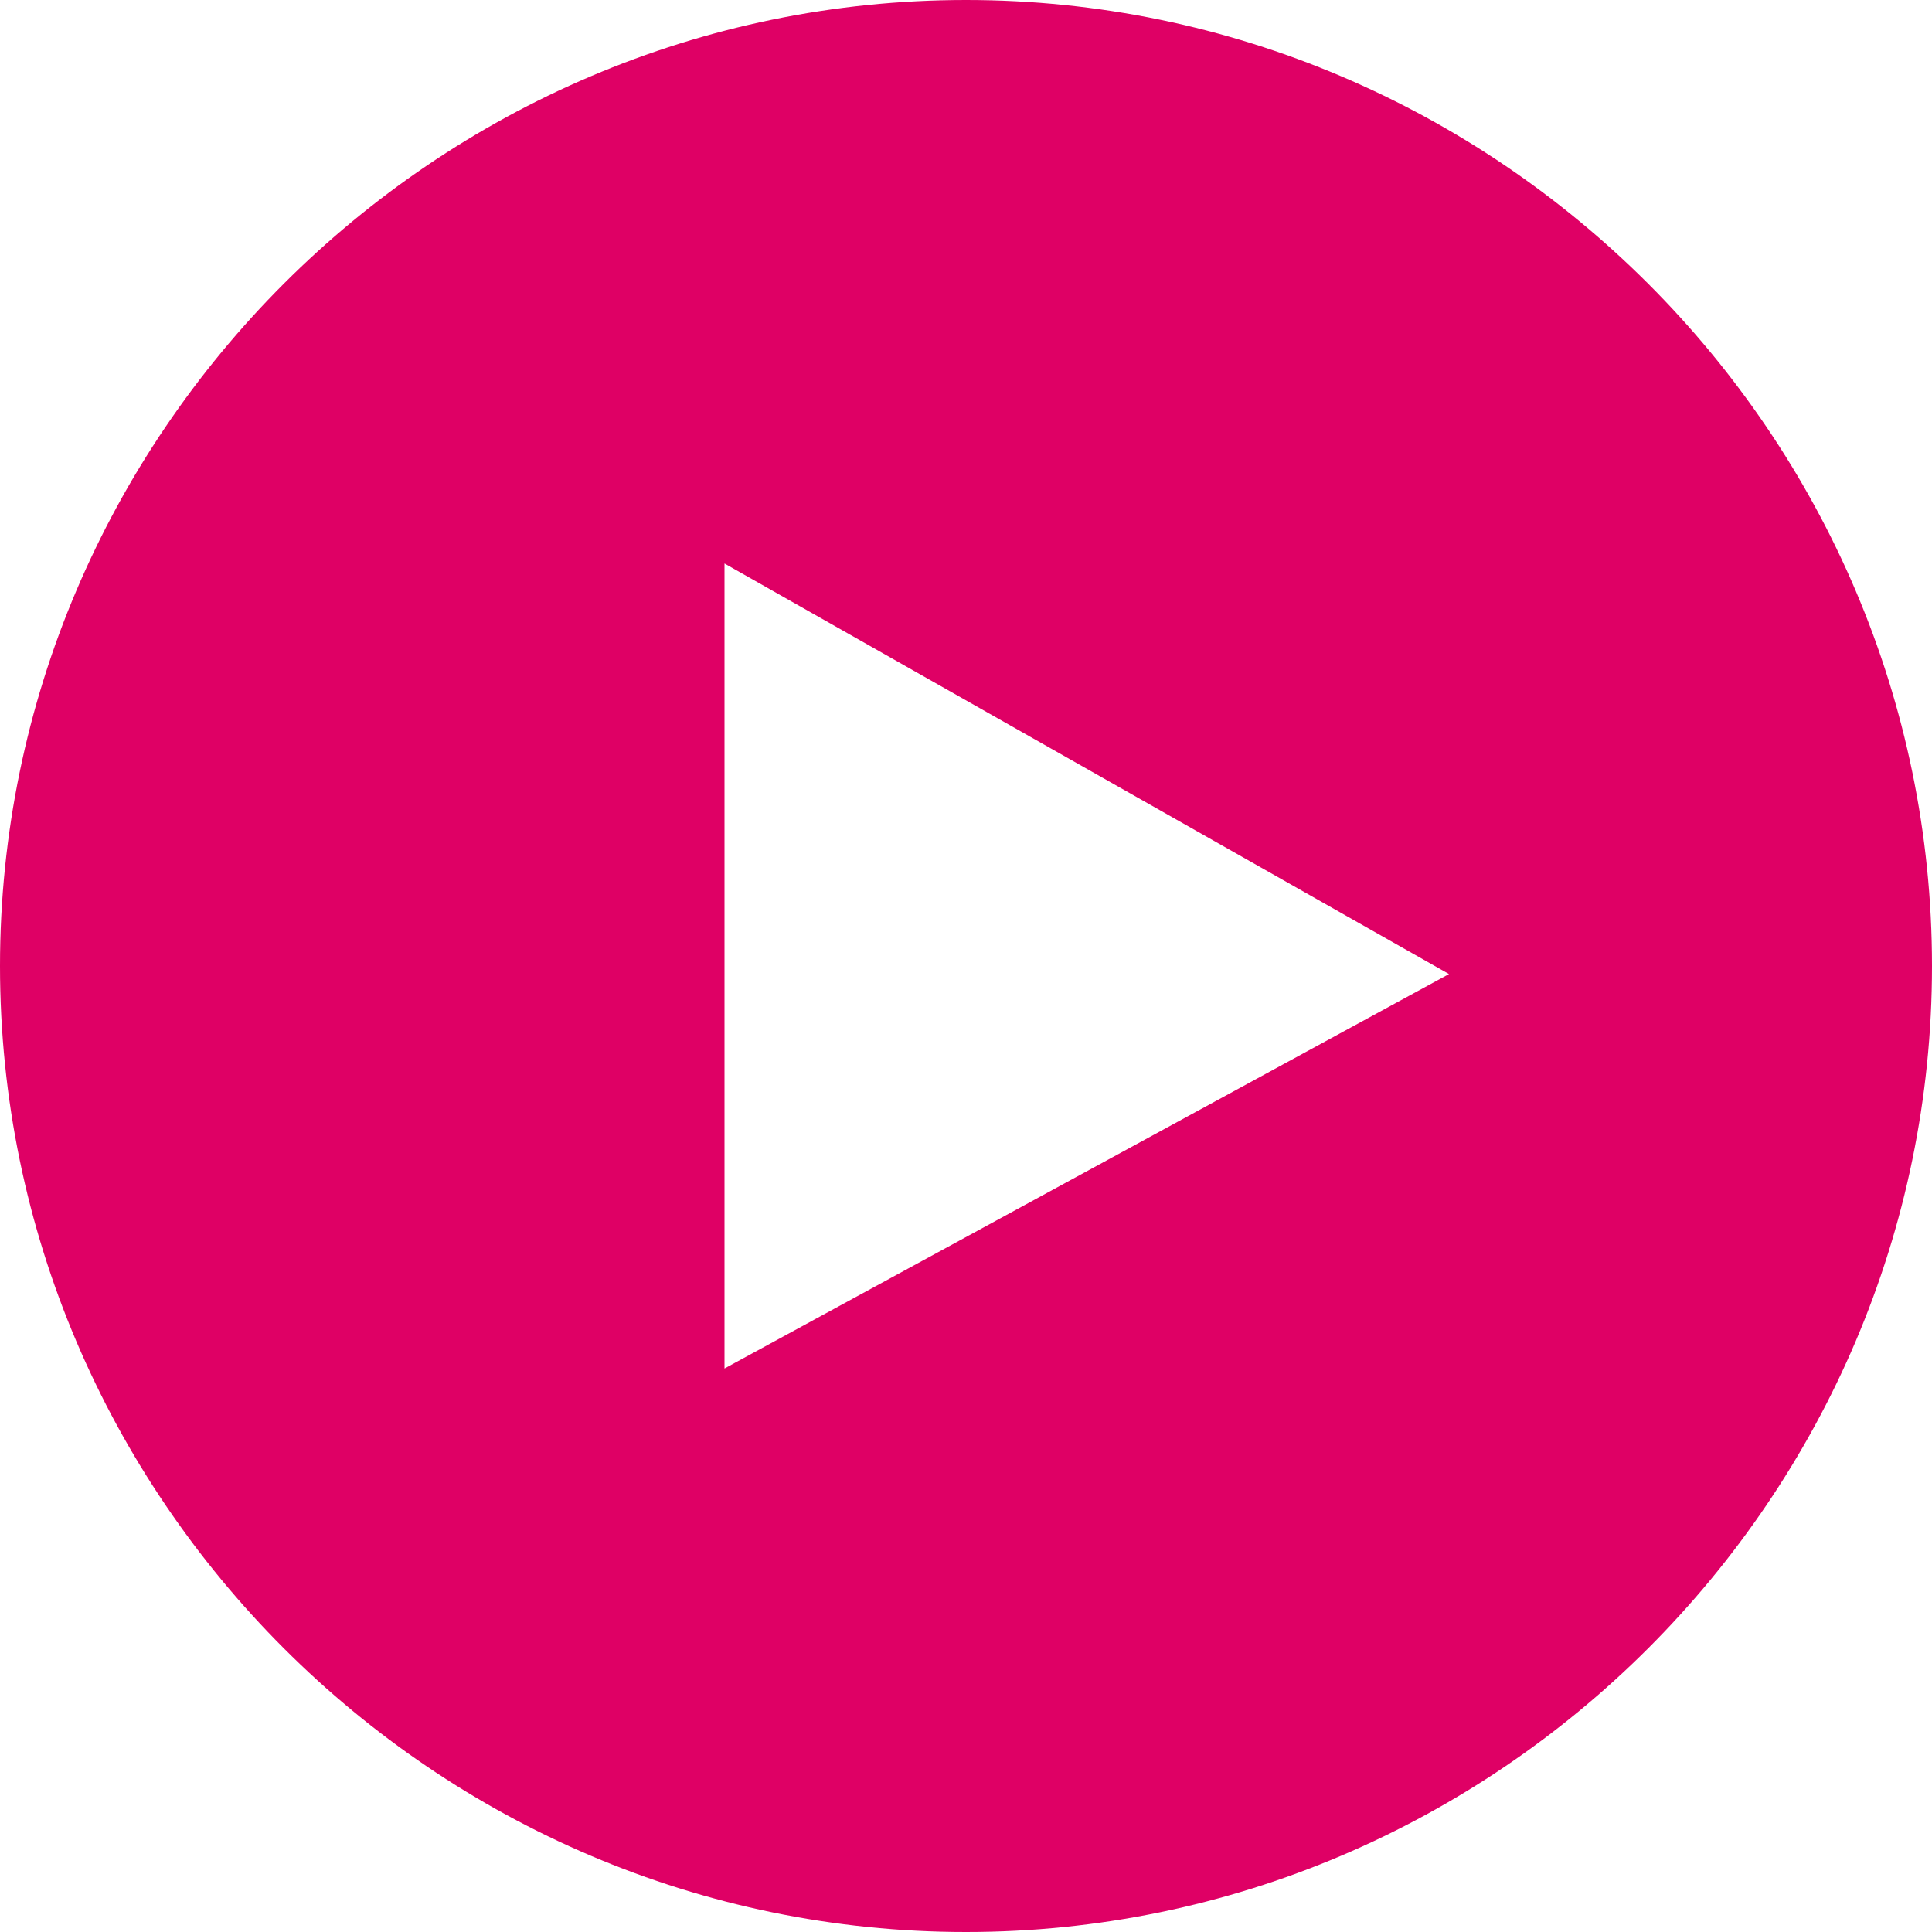 <?xml version="1.0" encoding="UTF-8"?>
<svg id="Ebene_1" data-name="Ebene 1" xmlns="http://www.w3.org/2000/svg" viewBox="0 0 24 24">
    <defs>
        <style>
            .cls-1 {
            fill: #DF0065;
            }
        </style>
    </defs>
    <path class="cls-1" d="M12,0C5.4,0,0,5.4,0,12s5.4,12,12,12,12-5.4,12-12S18.6,0,12,0Zm-3,17V7l9,5.1-9,4.9Z"/>
</svg>